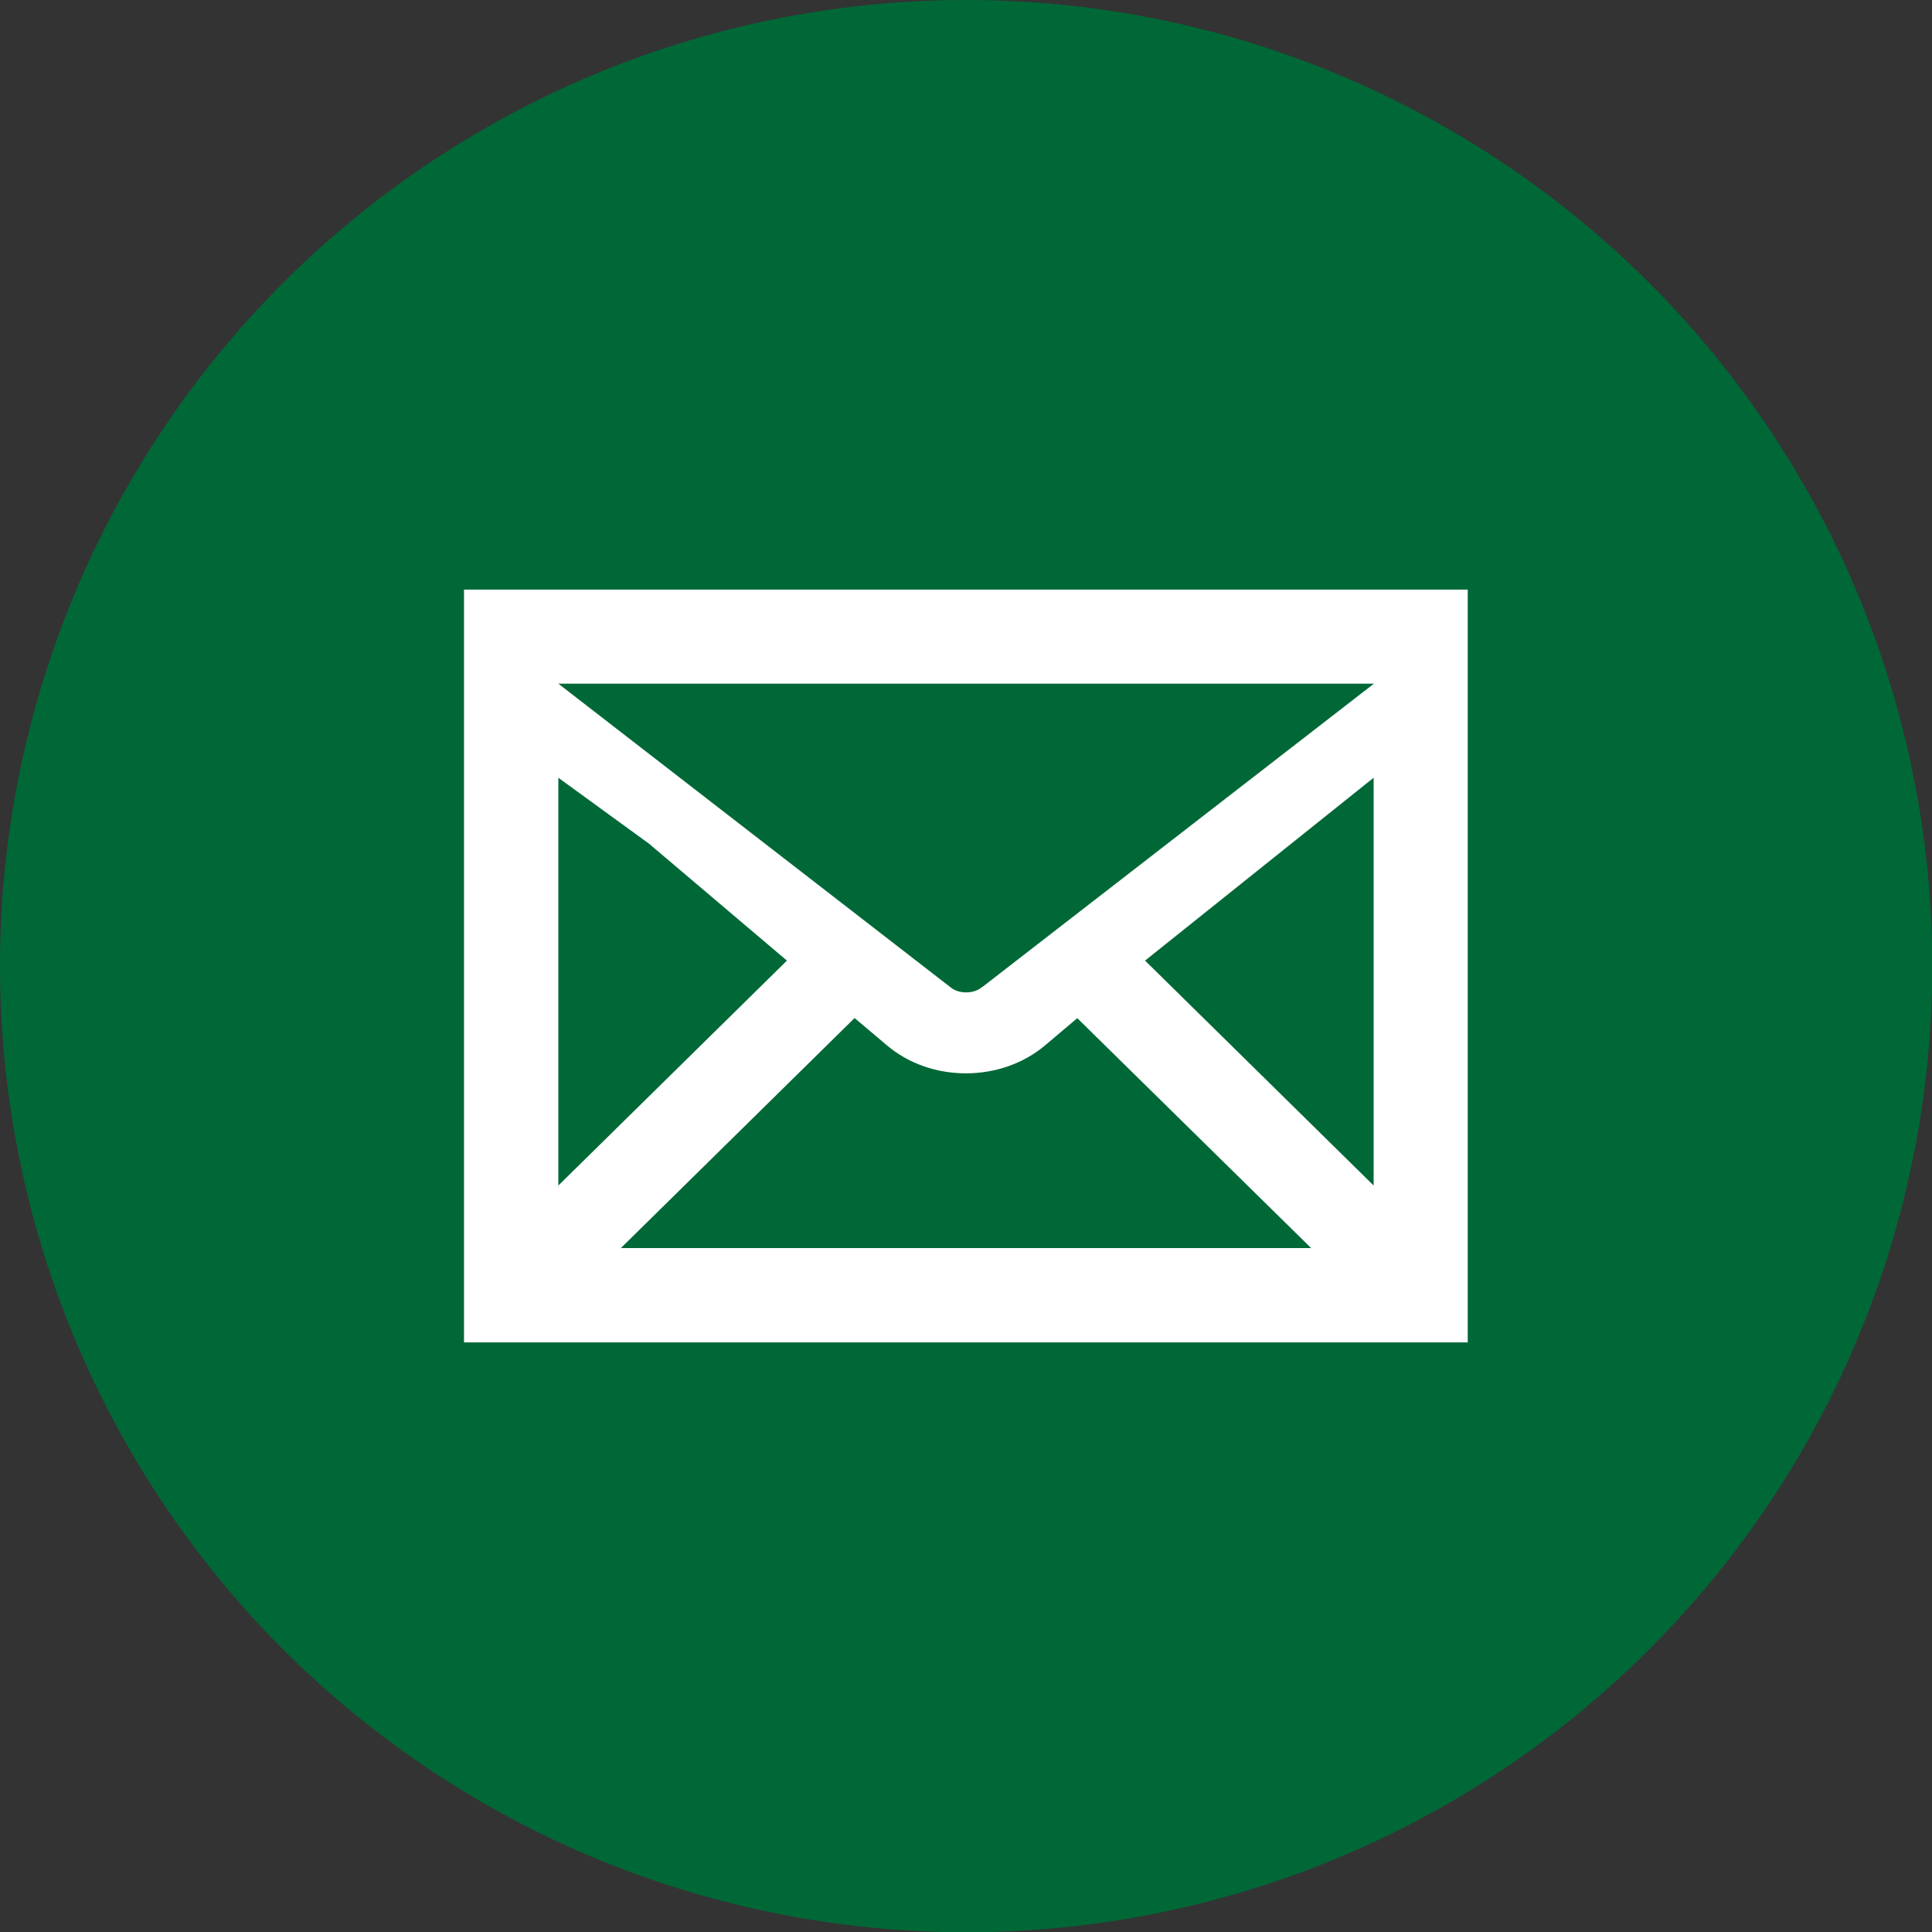 <?xml version="1.0" encoding="UTF-8"?><svg id="_レイヤー_2" xmlns="http://www.w3.org/2000/svg" width="73.53" height="73.53" viewBox="0 0 73.53 73.53"><rect x="0" y="0" width="73.53" height="73.53" fill="#333333" stroke="none"/><defs><style>.cls-1{fill:#fff;}.cls-1,.cls-2{stroke-width:0px;}.cls-2{fill:#006837;}</style></defs><g id="con01"><circle class="cls-2" cx="36.77" cy="36.77" r="36.77"/><path class="cls-1" d="m17.66,22.44v28.65h38.2v-28.65H17.66Zm19.71,15.13c-.15.13-.37.2-.6.2s-.45-.07-.6-.2l-14.92-11.55h31.04l-14.91,11.55Zm-12.61-5.41l5.19,4.4-8.7,8.56v-15.52l3.52,2.56Zm7.77,6.59l1.22,1.03c.81.69,1.88,1.07,3.01,1.07s2.21-.38,3.02-1.07l1.22-1.03,8.9,8.75h-26.27l8.9-8.76Zm11.05-2.19l8.7-6.96v15.52l-8.7-8.56Z"/></g></svg>